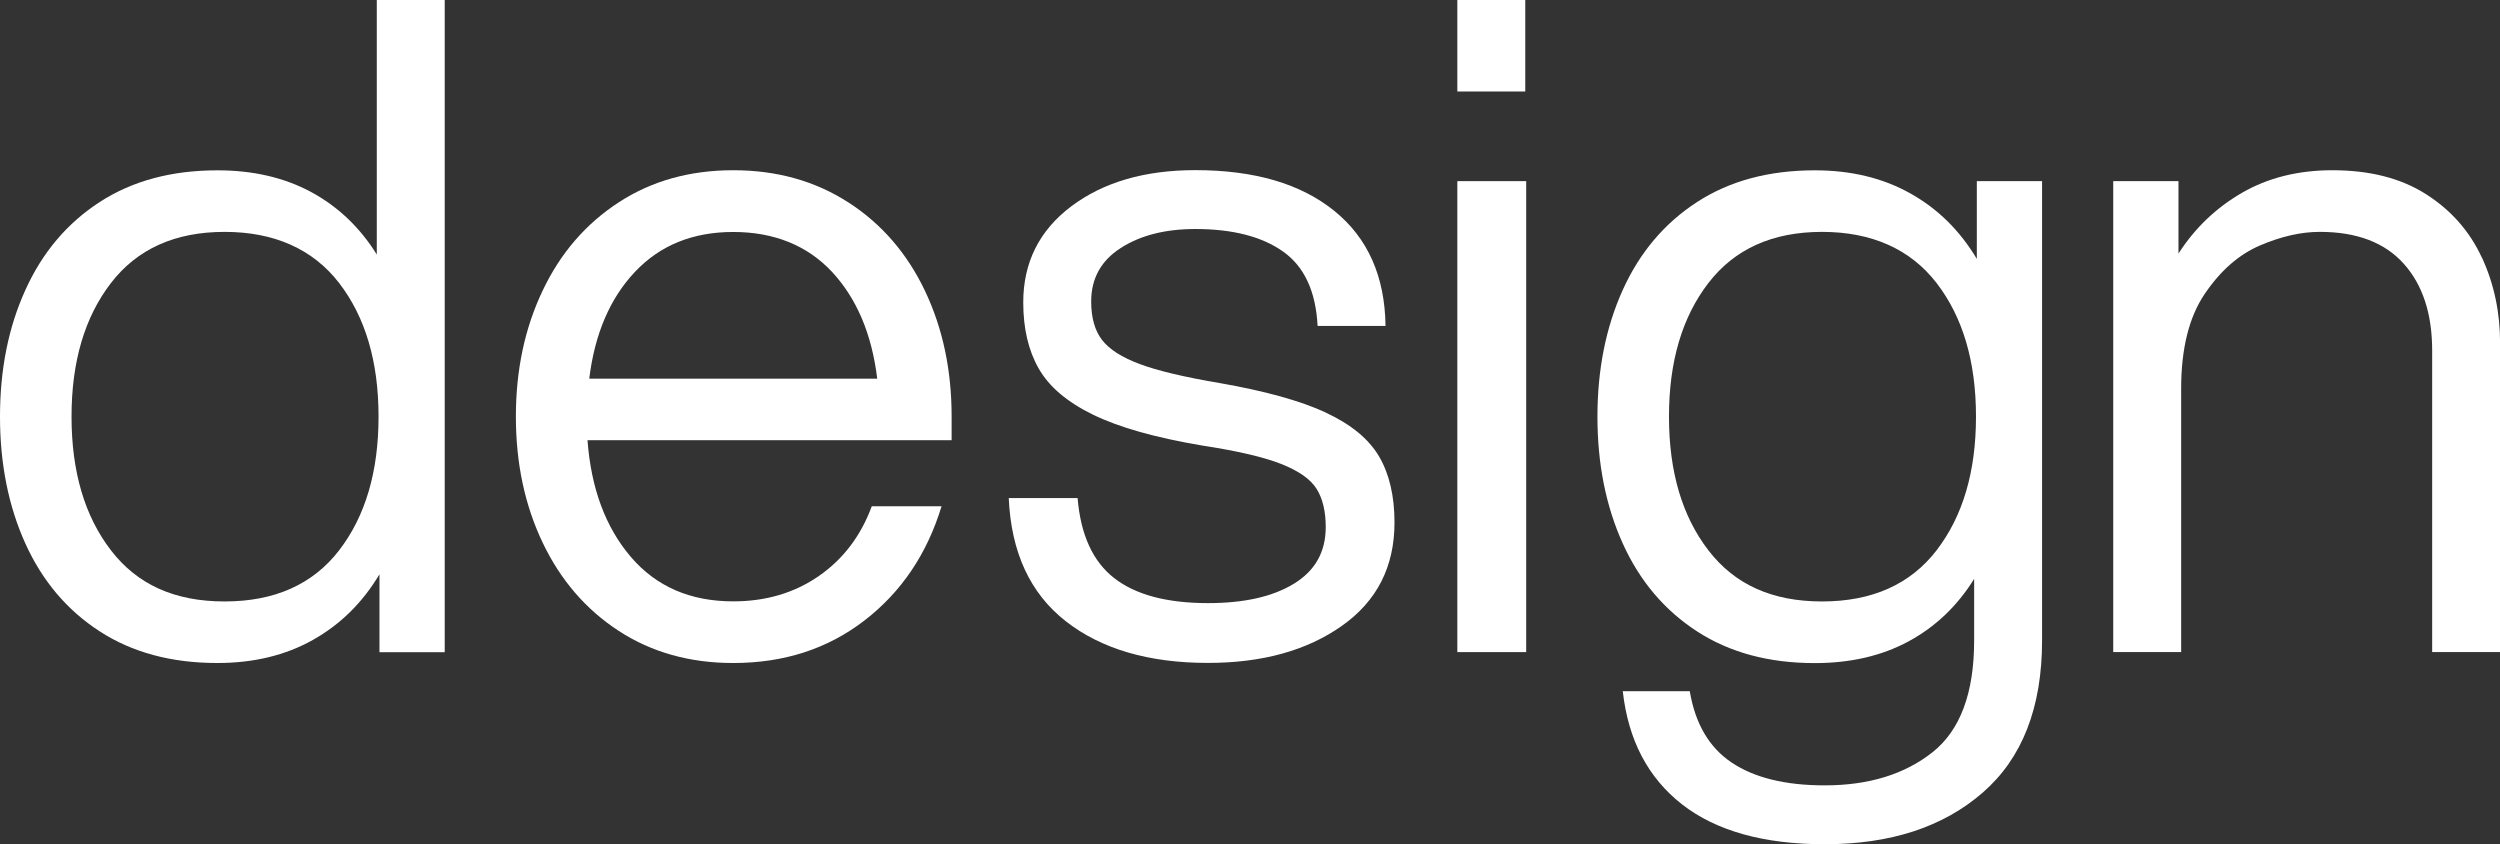 <svg xmlns="http://www.w3.org/2000/svg" id="Layer_1" data-name="Layer 1" viewBox="0 0 270.51 91.34"><rect x="0" y="0" width="270.51" height="91.34" fill="#333333" stroke="none"/><defs><style>      .cls-1 {        fill: #fff;      }    </style></defs><path class="cls-1" d="M40.77,27.54c-1.83-2.94-4.2-5.19-7.1-6.76-2.91-1.57-6.29-2.35-10.14-2.35-4.97,0-9.21,1.14-12.74,3.43-3.53,2.29-6.21,5.46-8.04,9.51C.91,35.41,0,39.99,0,45.08s.91,9.67,2.74,13.72c1.83,4.05,4.51,7.22,8.04,9.51,3.53,2.29,7.77,3.43,12.74,3.43,3.92,0,7.37-.83,10.34-2.5,2.97-1.67,5.37-4.03,7.2-7.1v8.43h7.06V0h-7.35v27.54ZM36.7,59.54c-2.84,3.69-6.98,5.54-12.4,5.54s-9.46-1.84-12.3-5.54c-2.84-3.69-4.26-8.51-4.26-14.46s1.42-10.76,4.26-14.45c2.84-3.69,6.94-5.54,12.3-5.54s9.55,1.85,12.4,5.54c2.84,3.69,4.26,8.51,4.26,14.45s-1.42,10.77-4.26,14.46Z"></path><rect class="cls-1" x="157.69" y="0" width="7.35" height="9.9"></rect><path class="cls-1" d="M143.46,44.64c-2.74-1.27-6.57-2.33-11.47-3.19-3.86-.65-6.75-1.34-8.67-2.06-1.93-.72-3.28-1.58-4.07-2.6-.78-1.01-1.18-2.4-1.18-4.17,0-2.48,1.06-4.41,3.19-5.78,2.12-1.37,4.82-2.06,8.08-2.06,4.05,0,7.22.82,9.51,2.45,2.29,1.63,3.53,4.31,3.72,8.04h7.35c-.07-5.36-1.91-9.51-5.54-12.45-3.63-2.94-8.64-4.41-15.04-4.41-5.49,0-9.96,1.31-13.43,3.92-3.46,2.61-5.19,6.08-5.19,10.39,0,2.81.55,5.19,1.67,7.15,1.11,1.96,3.07,3.63,5.88,5,2.81,1.37,6.73,2.48,11.76,3.33,3.85.59,6.73,1.26,8.62,2.01,1.89.75,3.17,1.65,3.82,2.7.65,1.05.98,2.42.98,4.12,0,2.68-1.14,4.72-3.43,6.12-2.29,1.41-5.39,2.11-9.31,2.11-4.44,0-7.83-.9-10.14-2.7-2.32-1.8-3.64-4.69-3.97-8.67h-7.45c.26,5.88,2.32,10.32,6.17,13.33,3.85,3.01,8.98,4.51,15.39,4.51,5.88,0,10.71-1.34,14.5-4.02,3.79-2.68,5.68-6.4,5.68-11.17,0-2.87-.56-5.26-1.67-7.15-1.11-1.89-3.04-3.48-5.78-4.75Z"></path><path class="cls-1" d="M91.79,21.9c-3.59-2.32-7.74-3.48-12.45-3.48s-8.84,1.16-12.4,3.48c-3.56,2.32-6.31,5.5-8.23,9.56-1.93,4.05-2.89,8.59-2.89,13.62s.96,9.57,2.89,13.62c1.93,4.05,4.67,7.24,8.23,9.56,3.56,2.32,7.69,3.48,12.4,3.48,5.49,0,10.22-1.53,14.21-4.61,3.98-3.07,6.76-7.19,8.33-12.35h-7.55c-1.18,3.2-3.09,5.72-5.73,7.55-2.65,1.83-5.73,2.74-9.26,2.74-4.64,0-8.33-1.6-11.07-4.8-2.74-3.2-4.31-7.41-4.7-12.64h39.4v-2.55c0-5.03-.96-9.57-2.89-13.62-1.93-4.05-4.69-7.24-8.28-9.56ZM63.76,40.97c.59-4.83,2.24-8.69,4.95-11.56,2.71-2.87,6.25-4.31,10.63-4.31s8,1.44,10.68,4.31c2.68,2.88,4.31,6.73,4.9,11.56h-31.16Z"></path><path class="cls-1" d="M213.91,28.03c-1.83-3.07-4.23-5.44-7.2-7.1-2.97-1.67-6.42-2.5-10.34-2.5-4.97,0-9.21,1.14-12.74,3.43-3.53,2.29-6.21,5.46-8.04,9.51-1.83,4.05-2.74,8.62-2.74,13.72s.91,9.67,2.74,13.72c1.83,4.05,4.51,7.22,8.04,9.51,3.53,2.29,7.77,3.43,12.74,3.43,3.85,0,7.24-.78,10.14-2.35,2.91-1.57,5.27-3.82,7.1-6.76v6.66c0,5.68-1.5,9.72-4.51,12.1-3.01,2.38-6.89,3.58-11.66,3.58-4.25,0-7.59-.82-10.04-2.45-2.45-1.63-3.97-4.21-4.56-7.74h-7.25c.59,5.29,2.73,9.37,6.42,12.25,3.69,2.87,8.83,4.31,15.43,4.31,7.12,0,12.82-1.86,17.1-5.59,4.28-3.72,6.42-9.21,6.42-16.46V19.6h-7.06v8.43ZM209.55,59.54c-2.84,3.69-6.98,5.54-12.4,5.54s-9.46-1.84-12.3-5.54c-2.84-3.69-4.26-8.51-4.26-14.46s1.42-10.76,4.26-14.45c2.84-3.69,6.94-5.54,12.3-5.54s9.55,1.85,12.4,5.54c2.84,3.69,4.26,8.51,4.26,14.45s-1.42,10.77-4.26,14.46Z"></path><rect class="cls-1" x="157.69" y="19.6" width="7.45" height="50.96"></rect><path class="cls-1" d="M268.55,27.88c-1.31-2.84-3.32-5.13-6.03-6.86-2.71-1.73-6.09-2.6-10.14-2.6-3.72,0-6.99.82-9.8,2.45-2.81,1.63-5.1,3.82-6.86,6.57v-7.84h-7.06v50.96h7.35v-28.52c0-4.31.85-7.73,2.55-10.24,1.7-2.51,3.69-4.26,5.98-5.24,2.29-.98,4.44-1.47,6.47-1.47,3.98,0,7.01,1.14,9.07,3.43,2.06,2.29,3.09,5.42,3.09,9.41v32.63h7.35v-33.42c0-3.33-.65-6.42-1.96-9.26Z"></path></svg>